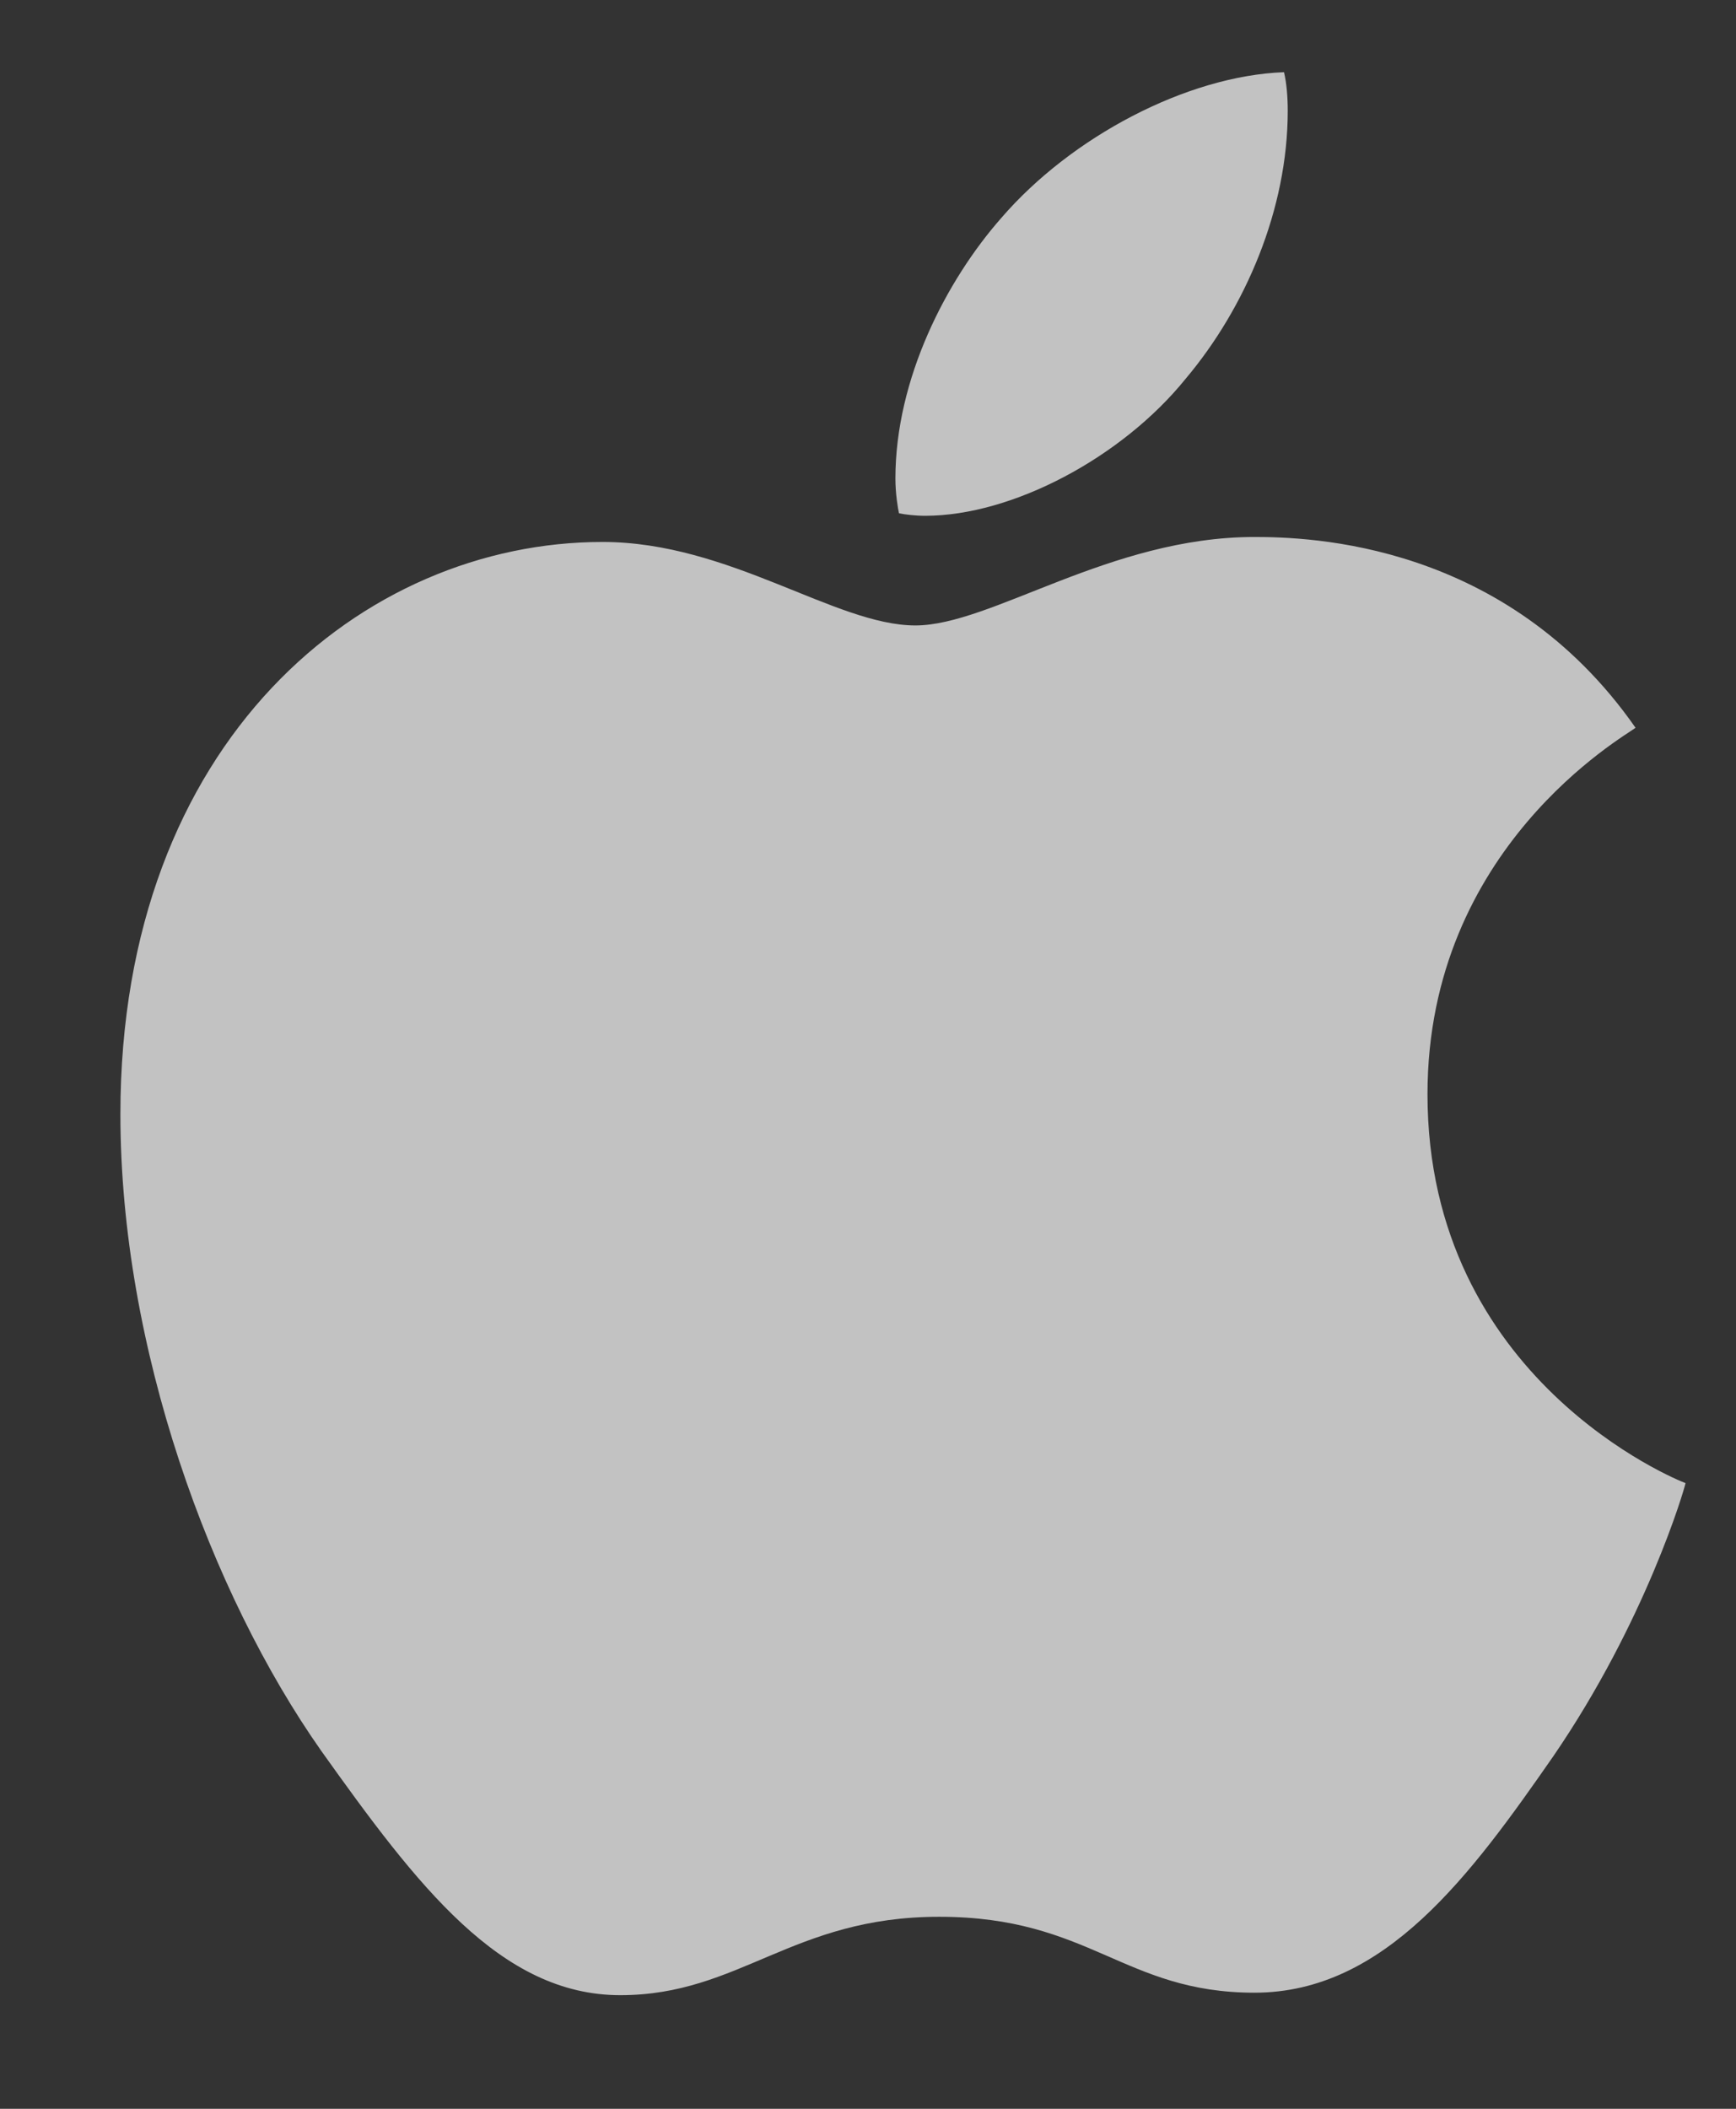 <svg width="14" height="17" viewBox="0 0 14 17" fill="none" xmlns="http://www.w3.org/2000/svg">
<rect x="0" y="0" width="14" height="17" fill="#333333" stroke="none"/>
<path opacity="0.7" d="M13.19 5.867C13.1 5.937 11.512 6.831 11.512 8.821C11.512 11.121 13.532 11.935 13.593 11.956C13.584 12.005 13.272 13.07 12.528 14.156C11.864 15.111 11.171 16.064 10.117 16.064C9.062 16.064 8.791 15.452 7.574 15.452C6.388 15.452 5.966 16.084 5.002 16.084C4.037 16.084 3.365 15.201 2.591 14.115C1.695 12.841 0.971 10.861 0.971 8.982C0.971 5.968 2.93 4.369 4.859 4.369C5.884 4.369 6.738 5.042 7.382 5.042C7.994 5.042 8.949 4.329 10.115 4.329C10.557 4.329 12.145 4.369 13.19 5.867ZM9.562 3.053C10.044 2.481 10.385 1.687 10.385 0.893C10.385 0.783 10.376 0.671 10.355 0.582C9.571 0.611 8.638 1.104 8.075 1.757C7.633 2.259 7.221 3.053 7.221 3.858C7.221 3.979 7.241 4.099 7.25 4.138C7.3 4.148 7.38 4.158 7.461 4.158C8.165 4.158 9.05 3.687 9.562 3.053Z" fill="white"/>
</svg>
